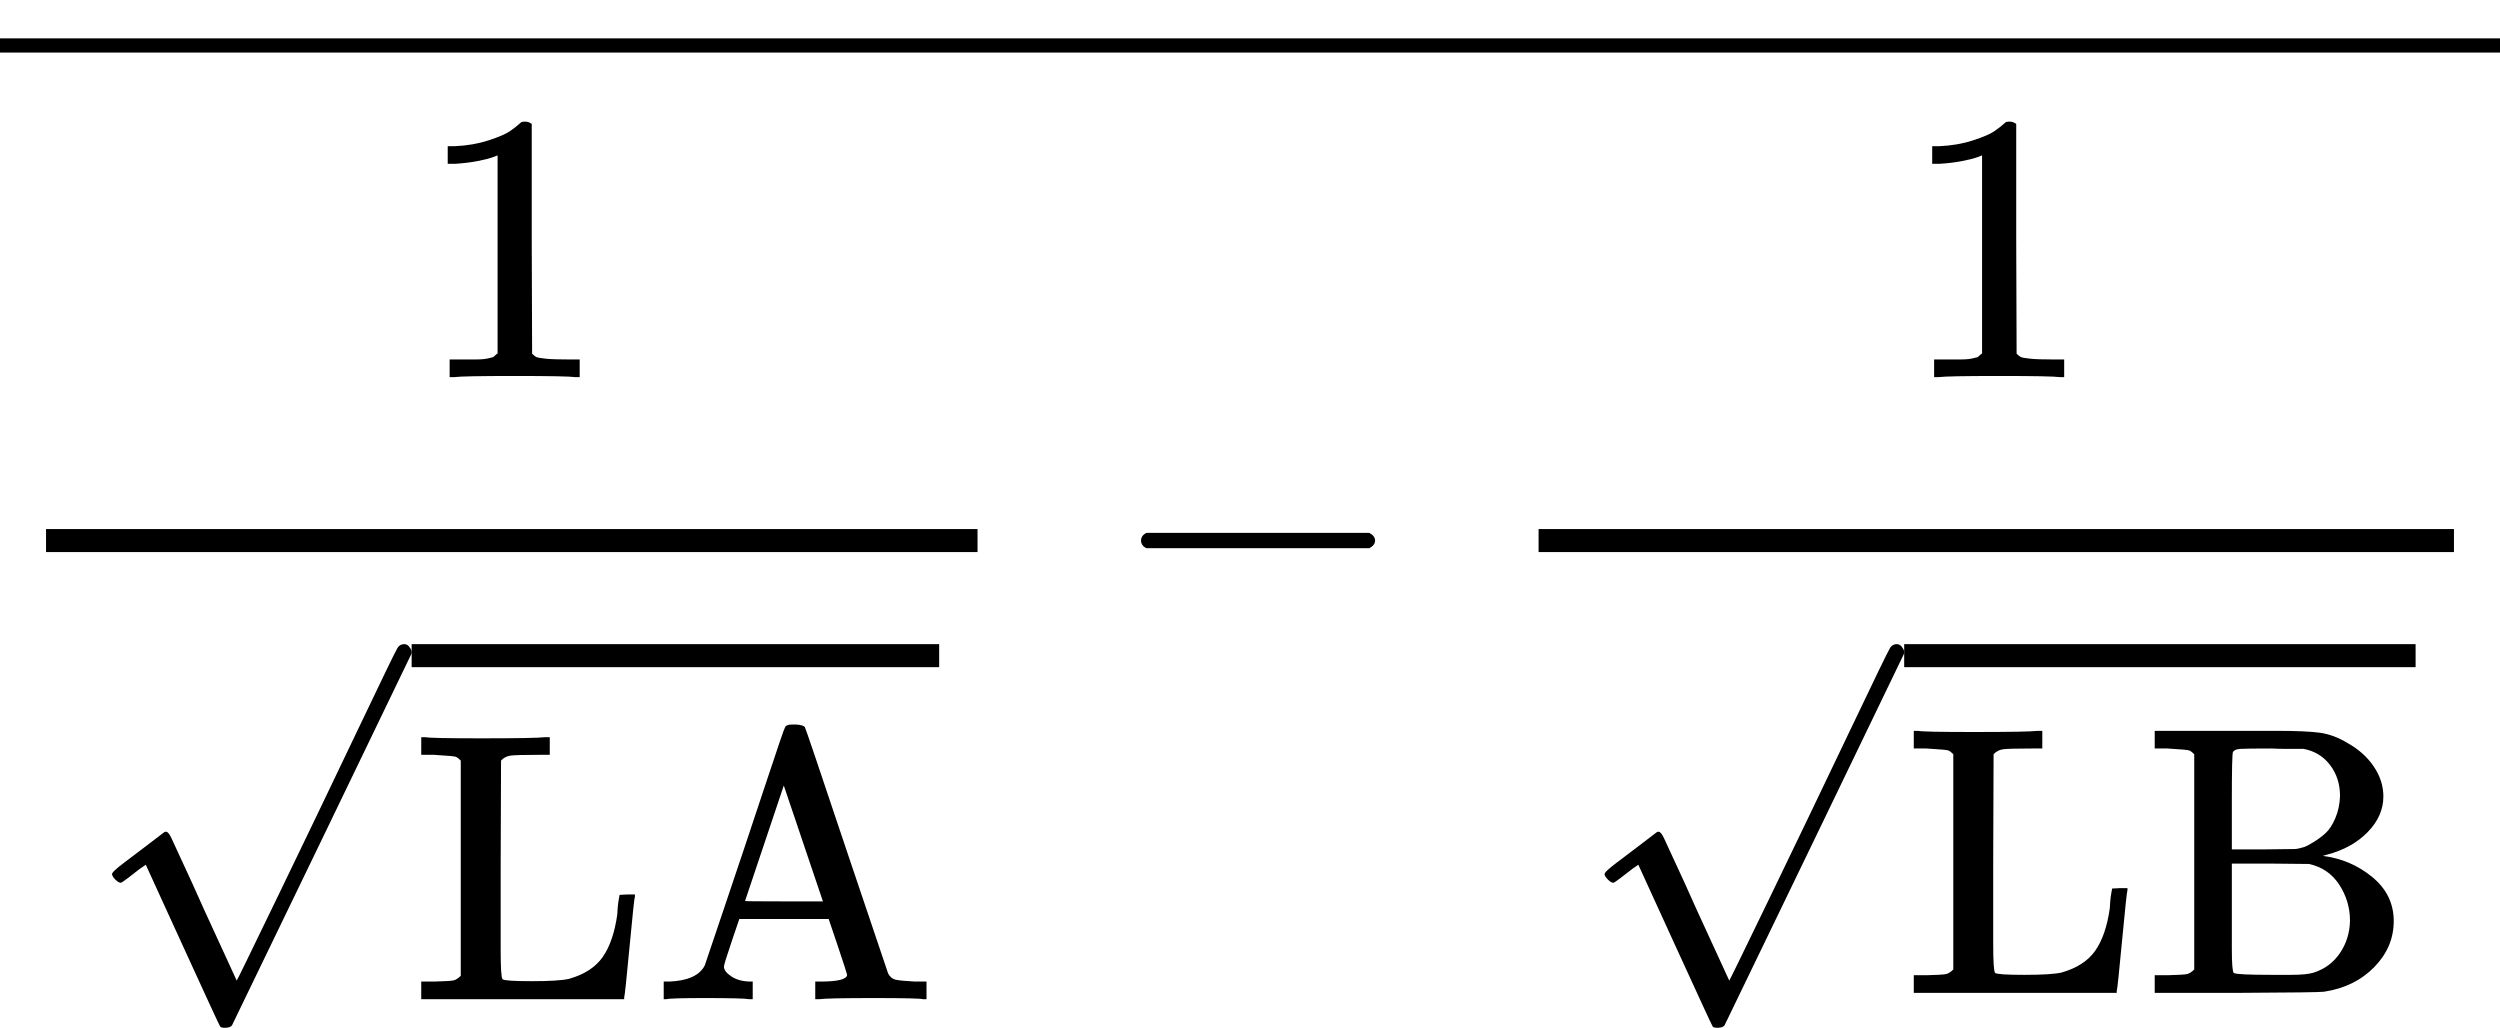 <svg version="1.1" style="vertical-align: -2.308ex;" xmlns="http://www.w3.org/2000/svg" width="6516.4px" height="2679px"   viewBox="0 -1659 6516.4 2679" xmlns:xlink="http://www.w3.org/1999/xlink"><defs><path id="MJX-380-TEX-N-31" d="M213 578L200 573Q186 568 160 563T102 556H83V602H102Q149 604 189 617T245 641T273 663Q275 666 285 666Q294 666 302 660V361L303 61Q310 54 315 52T339 48T401 46H427V0H416Q395 3 257 3Q121 3 100 0H88V46H114Q136 46 152 46T177 47T193 50T201 52T207 57T213 61V578Z"></path><path id="MJX-380-TEX-N-221A" d="M95 178Q89 178 81 186T72 200T103 230T169 280T207 309Q209 311 212 311H213Q219 311 227 294T281 177Q300 134 312 108L397 -77Q398 -77 501 136T707 565T814 786Q820 800 834 800Q841 800 846 794T853 782V776L620 293L385 -193Q381 -200 366 -200Q357 -200 354 -197Q352 -195 256 15L160 225L144 214Q129 202 113 190T95 178Z"></path><path id="MJX-380-TEX-N-4C" d="M128 622Q121 629 117 631T101 634T58 637H25V683H36Q48 680 182 680Q324 680 348 683H360V637H333Q273 637 258 635T233 622L232 342V129Q232 57 237 52Q243 47 313 47Q384 47 410 53Q470 70 498 110T536 221Q536 226 537 238T540 261T542 272T562 273H582V268Q580 265 568 137T554 5V0H25V46H58Q100 47 109 49T128 61V622Z"></path><path id="MJX-380-TEX-N-41" d="M255 0Q240 3 140 3Q48 3 39 0H32V46H47Q119 49 139 88Q140 91 192 245T295 553T348 708Q351 716 366 716H376Q396 715 400 709Q402 707 508 390L617 67Q624 54 636 51T687 46H717V0H708Q699 3 581 3Q458 3 437 0H427V46H440Q510 46 510 64Q510 66 486 138L462 209H229L209 150Q189 91 189 85Q189 72 209 59T259 46H264V0H255ZM447 255L345 557L244 256Q244 255 345 255H447Z"></path><path id="MJX-380-TEX-N-2212" d="M84 237T84 250T98 270H679Q694 262 694 250T679 230H98Q84 237 84 250Z"></path><path id="MJX-380-TEX-N-42" d="M131 622Q124 629 120 631T104 634T61 637H28V683H229H267H346Q423 683 459 678T531 651Q574 627 599 590T624 512Q624 461 583 419T476 360L466 357Q539 348 595 302T651 187Q651 119 600 67T469 3Q456 1 242 0H28V46H61Q103 47 112 49T131 61V622ZM511 513Q511 560 485 594T416 636Q415 636 403 636T371 636T333 637Q266 637 251 636T232 628Q229 624 229 499V374H312L396 375L406 377Q410 378 417 380T442 393T474 417T499 456T511 513ZM537 188Q537 239 509 282T430 336L329 337H229V200V116Q229 57 234 52Q240 47 334 47H383Q425 47 443 53Q486 67 511 104T537 188Z"></path><path id="MJX-380-TEX-S4-2013" d="M0 248V285H499V248H0Z"></path></defs><g stroke="currentColor" fill="currentColor" stroke-width="0" transform="scale(1,-1)"><g ><g ><g ><g ><g ><g  transform="translate(1084,676)"><use  xlink:href="#MJX-380-TEX-N-31"></use></g><g  transform="translate(220,-945.5)"><g transform="translate(853,0)"><g  ><g ><use  xlink:href="#MJX-380-TEX-N-4C"></use><use  xlink:href="#MJX-380-TEX-N-41" transform="translate(625,0)"></use></g></g></g><g  transform="translate(0,125.5)"><use  xlink:href="#MJX-380-TEX-N-221A"></use></g><rect width="1375" height="60" x="853" y="865.5"></rect></g><rect width="2428" height="60" x="120" y="220"></rect></g></g><g  transform="translate(2890.2,0)"><use  xlink:href="#MJX-380-TEX-N-2212"></use></g><g  transform="translate(3890.4,0)"><g ><g  transform="translate(1063,676)"><use  xlink:href="#MJX-380-TEX-N-31"></use></g><g  transform="translate(220,-929)"><g transform="translate(853,0)"><g  ><g ><use  xlink:href="#MJX-380-TEX-N-4C"></use><use  xlink:href="#MJX-380-TEX-N-42" transform="translate(625,0)"></use></g></g></g><g  transform="translate(0,109)"><use  xlink:href="#MJX-380-TEX-N-221A"></use></g><rect width="1333" height="60" x="853" y="849"></rect></g><rect width="2386" height="60" x="120" y="220"></rect></g></g></g><g  transform="translate(0,1274)"><svg width="6516.4" height="237" x="0" y="148" viewBox="1629.1 148 6516.4 237"><use  xlink:href="#MJX-380-TEX-S4-2013" transform="scale(19.549,1)"></use></svg></g></g></g></g></svg>